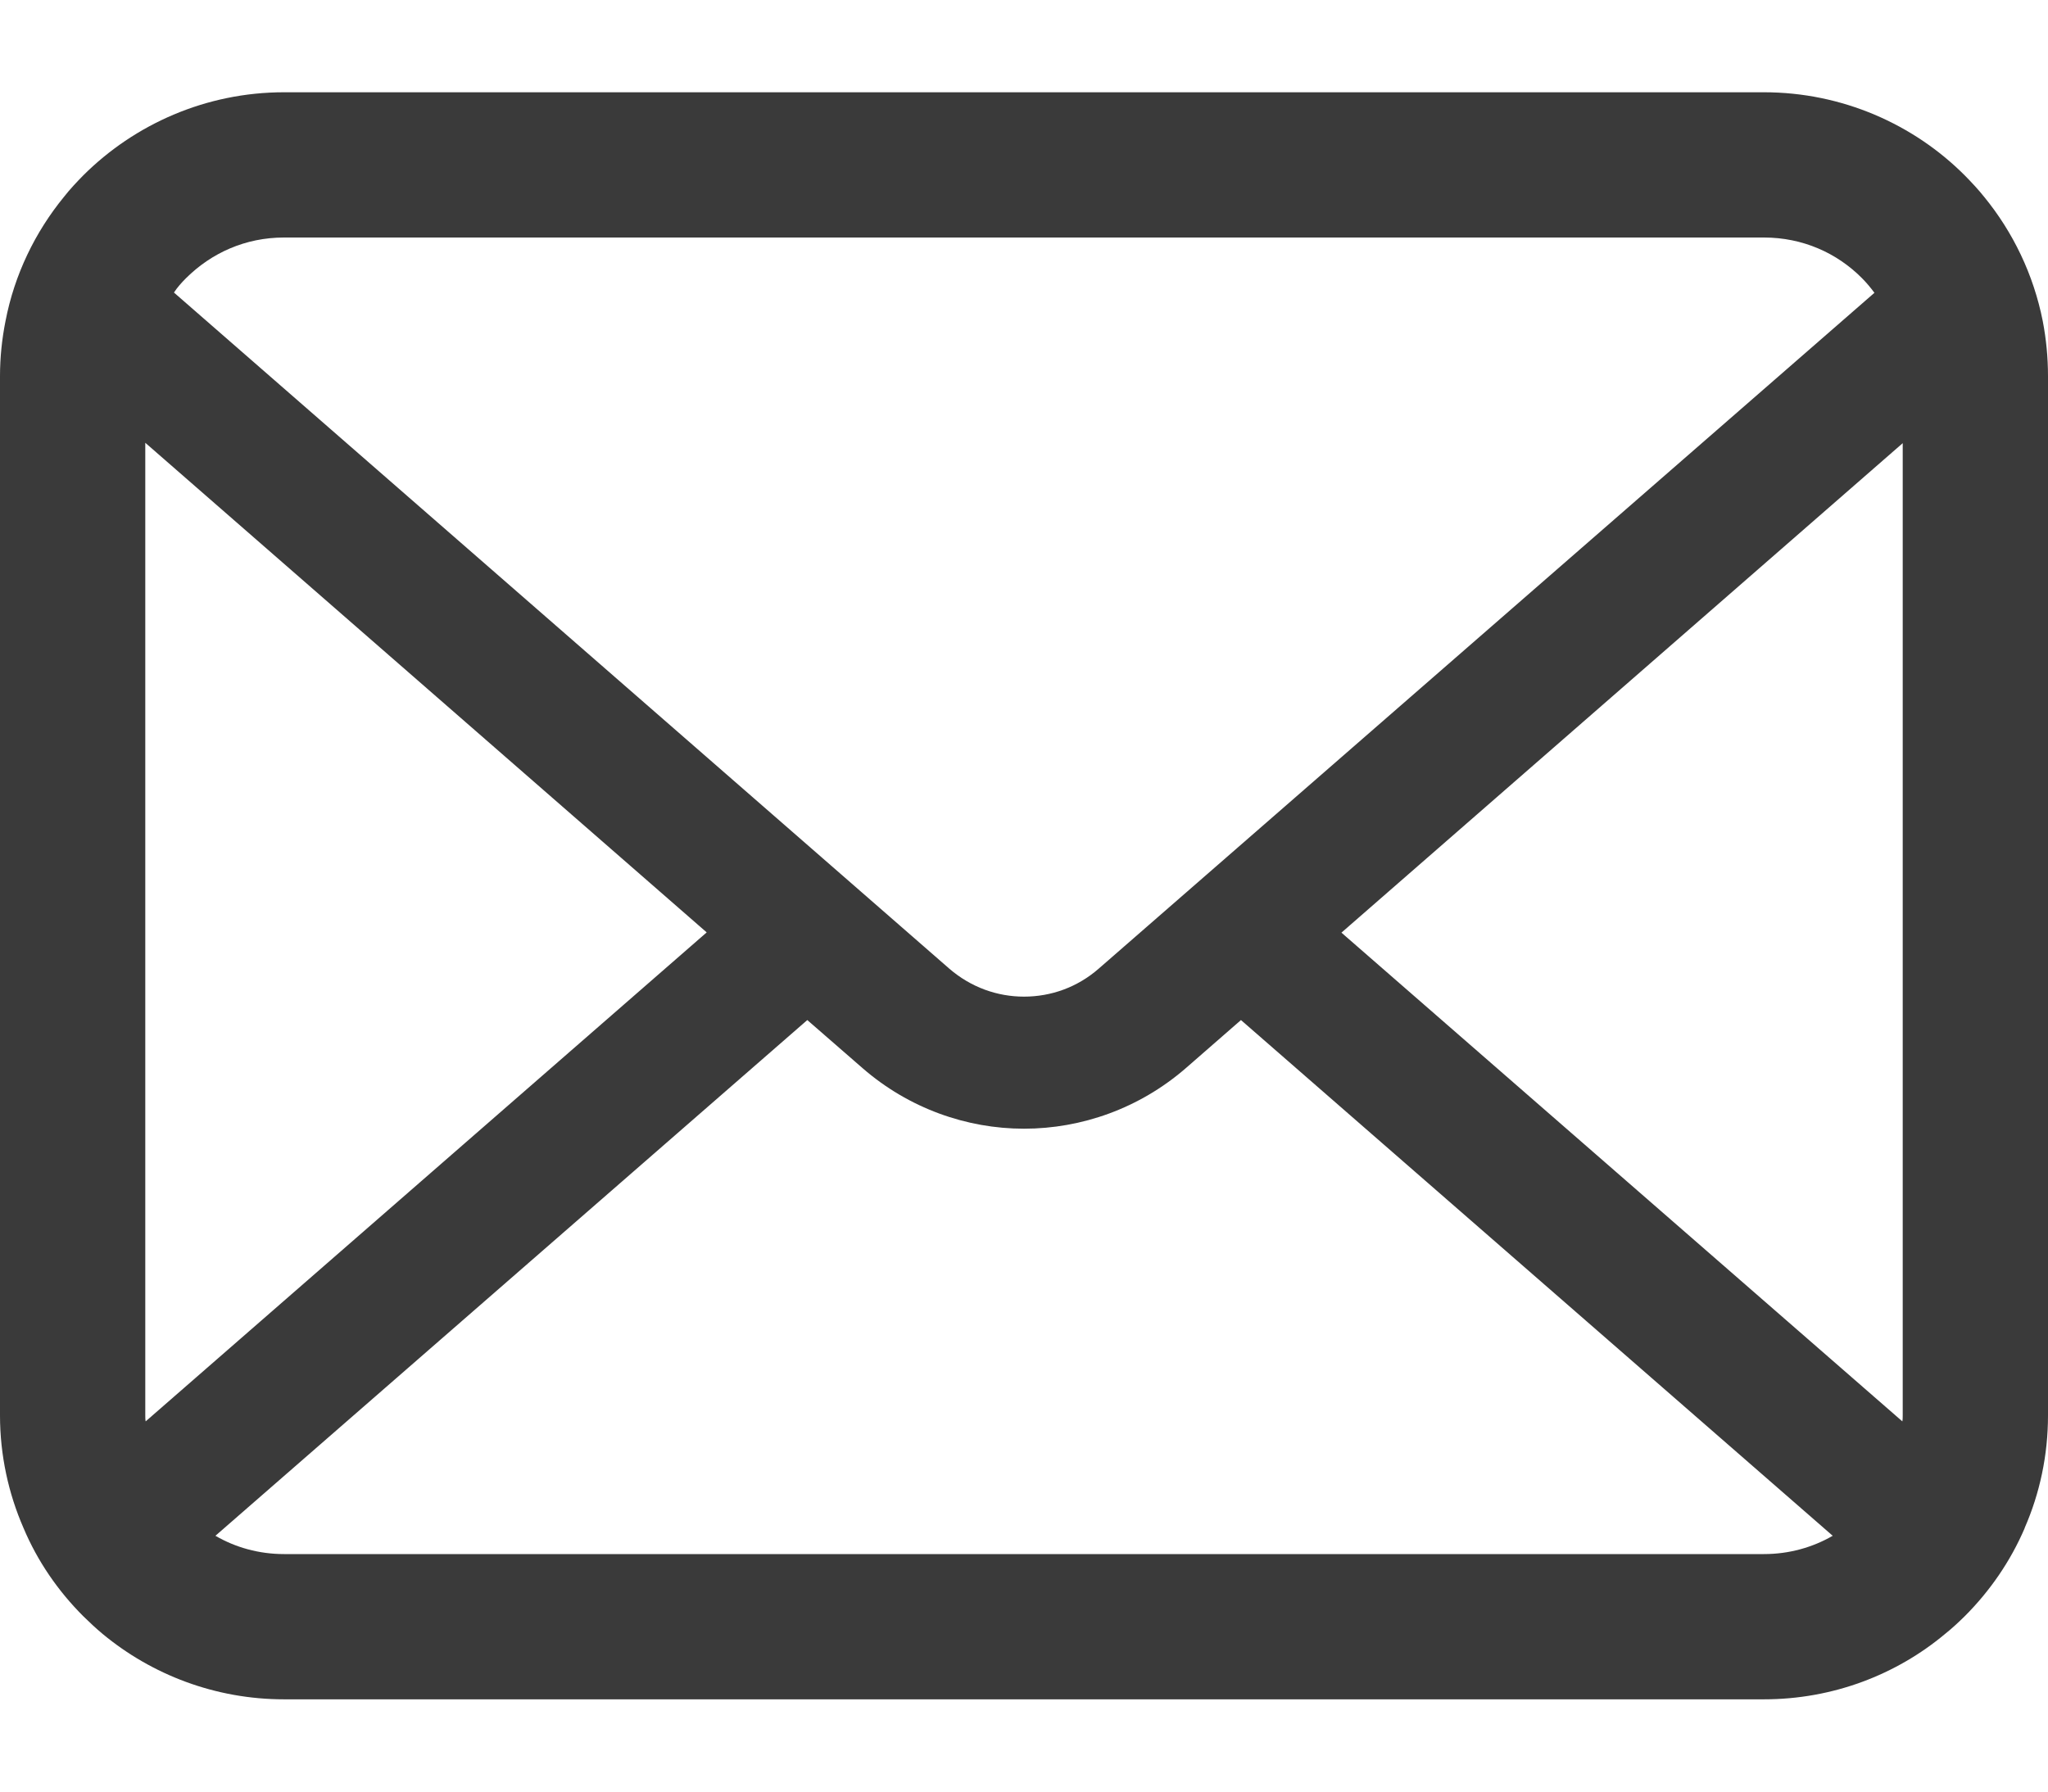 <svg width="16" height="14" viewBox="0 0 16 14" fill="none" xmlns="http://www.w3.org/2000/svg">
    <path d="M15.959 2.509C15.887 2.145 15.726 1.813 15.501 1.538C15.453 1.478 15.403 1.425 15.35 1.371C14.951 0.971 14.392 0.721 13.781 0.721H2.219C1.608 0.721 1.051 0.971 0.65 1.371C0.597 1.425 0.547 1.478 0.5 1.538C0.275 1.813 0.113 2.145 0.043 2.509C0.015 2.649 0 2.794 0 2.94V11.06C0 11.371 0.066 11.671 0.184 11.941C0.293 12.2 0.454 12.433 0.65 12.629C0.7 12.678 0.749 12.724 0.803 12.769C1.187 13.087 1.683 13.279 2.219 13.279H13.781C14.318 13.279 14.815 13.087 15.197 12.767C15.251 12.724 15.3 12.678 15.35 12.629C15.546 12.433 15.707 12.2 15.818 11.941V11.939C15.936 11.669 16 11.371 16 11.06V2.94C16 2.794 15.986 2.649 15.959 2.509ZM1.453 2.174C1.652 1.976 1.918 1.856 2.219 1.856H13.781C14.082 1.856 14.351 1.976 14.547 2.174C14.582 2.209 14.615 2.249 14.644 2.288L8.584 7.569C8.417 7.715 8.211 7.788 8 7.788C7.791 7.788 7.585 7.715 7.416 7.569L1.359 2.286C1.385 2.246 1.418 2.209 1.453 2.174ZM1.135 11.06V3.46L5.521 7.286L1.138 11.107C1.135 11.093 1.135 11.076 1.135 11.06ZM13.781 12.144H2.219C2.023 12.144 1.839 12.092 1.683 12.001L6.307 7.971L6.739 8.347C7.1 8.661 7.552 8.82 8 8.82C8.45 8.82 8.902 8.661 9.264 8.347L9.695 7.971L14.318 12.001C14.161 12.092 13.977 12.144 13.781 12.144ZM14.865 11.06C14.865 11.076 14.865 11.093 14.862 11.107L10.48 7.288L14.865 3.463V11.06Z" fill="#3A3A3A"/>
</svg>
